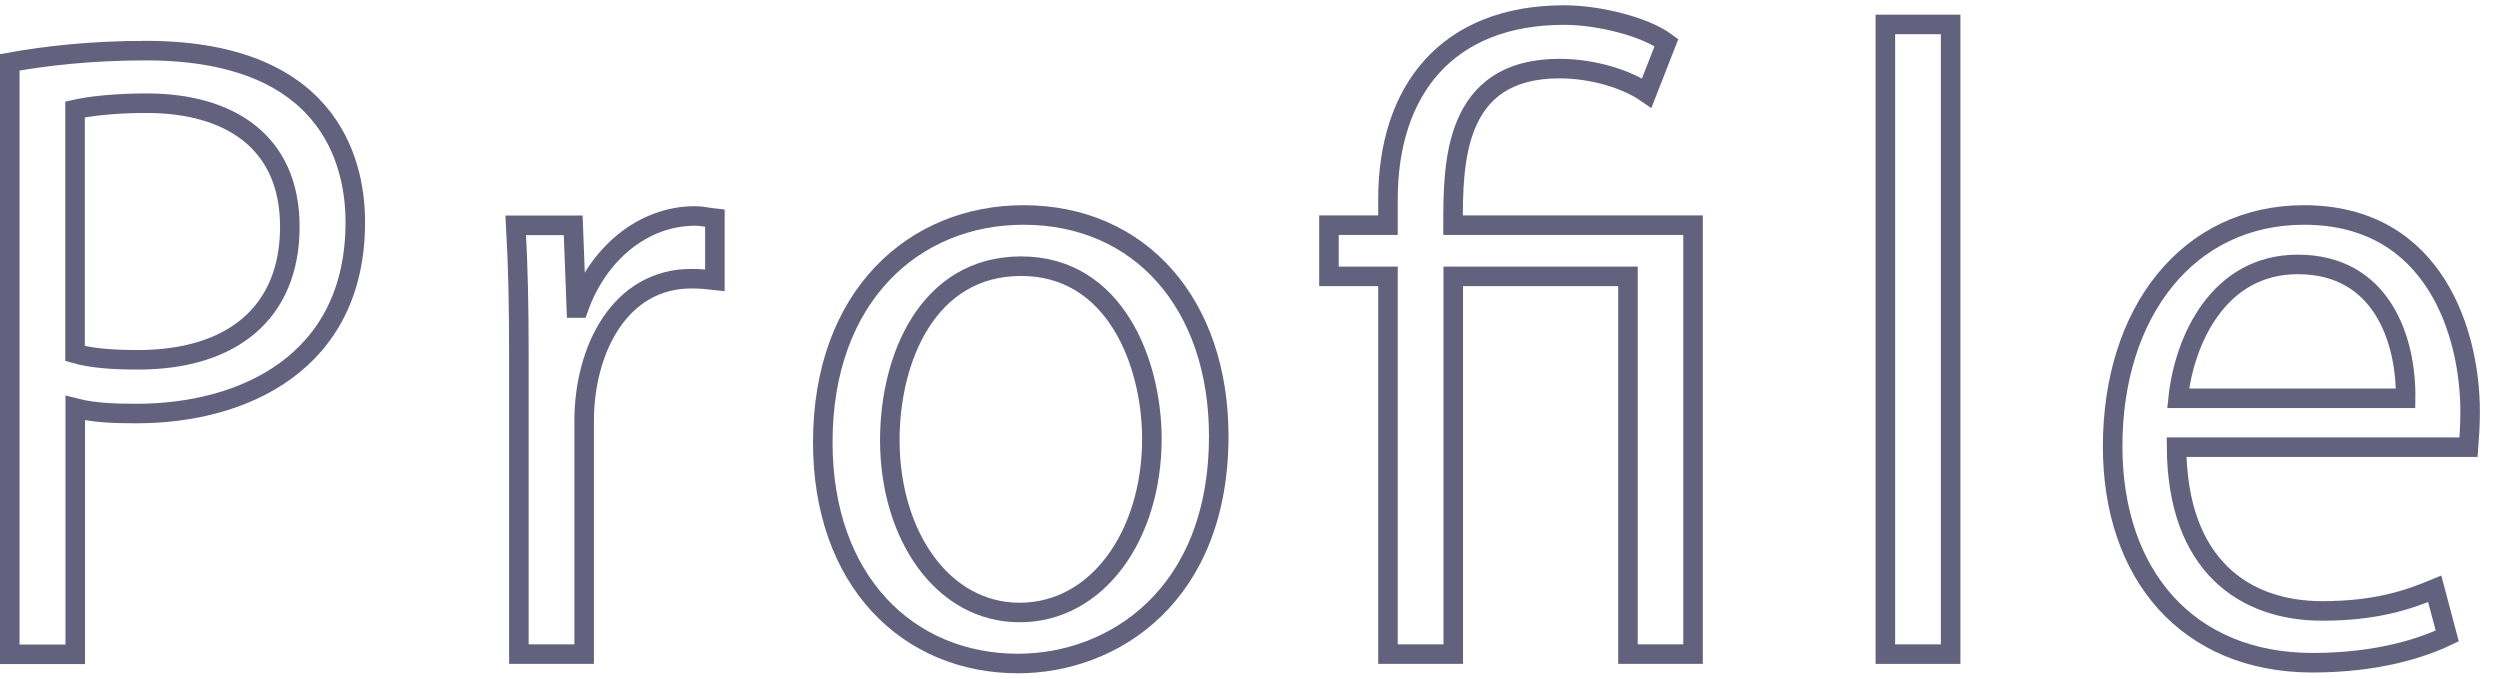 <?xml version="1.0" encoding="utf-8"?>
<!-- Generator: Adobe Illustrator 25.2.1, SVG Export Plug-In . SVG Version: 6.00 Build 0)  -->
<svg version="1.1" id="レイヤー_1" xmlns="http://www.w3.org/2000/svg" xmlns:xlink="http://www.w3.org/1999/xlink" x="0px"
	 y="0px" viewBox="0 0 127.92 34.72" style="enable-background:new 0 0 127.92 34.72;" xml:space="preserve">
<style type="text/css">
	.st0{fill:none;stroke:#62627E;stroke-miterlimit:10;}
</style>
<g>
	<g>
		<path class="st0" d="M0.5,3.19c1.77-0.32,4.11-0.6,6.97-0.6c9.91,0,10.71,6.36,10.71,8.78c0,7.21-5.76,9.79-11.19,9.79
			c-1.17,0-2.21-0.04-3.14-0.28v12.6H0.5V3.19z M3.84,18.09c0.85,0.24,1.93,0.32,3.22,0.32c4.83,0,7.77-2.42,7.77-6.81
			c0-4.39-3.14-6.32-7.33-6.32c-1.69,0-2.94,0.16-3.66,0.32V18.09z"/>
		<path class="st0" d="M36.58,14.34c-0.36-0.04-0.72-0.08-1.21-0.08c-3.62,0-5.48,3.58-5.48,7.29v11.92h-3.34V18.09
			c0-2.34-0.04-4.47-0.16-6.56h2.94l0.16,4.23h0.12c0.97-2.74,3.26-4.71,5.96-4.71c0.36,0,0.64,0.08,1.01,0.12V14.34z"/>
		<path class="st0" d="M62.36,22.31c0,8.17-5.4,11.64-10.27,11.64c-5.64,0-9.99-4.23-9.99-11.32C42.1,15.15,46.77,11,52.37,11
			C58.37,11,62.36,15.59,62.36,22.31z M52.25,13.62c-4.75,0-6.72,4.67-6.72,8.9c0,4.87,2.7,8.82,6.64,8.82
			c3.99,0,6.77-3.95,6.77-8.9C58.93,18.53,57.04,13.62,52.25,13.62z"/>
		<path class="st0" d="M74.36,33.47h-3.34V14.14H68v-2.62h3.02v-1.33c0-5.52,2.98-9.42,9.02-9.42c1.77,0,4.15,0.6,5.23,1.41
			l-1.01,2.58c-1.05-0.73-2.78-1.25-4.47-1.25c-5.44,0-5.44,4.87-5.44,8.01h12.28v21.95H83.3V14.14h-8.94V33.47z"/>
		<path class="st0" d="M99.81,33.47h-3.34V1.25h3.34V33.47z"/>
		<path class="st0" d="M125.22,32.54c-1.25,0.6-3.54,1.37-6.89,1.37c-6.4,0-10.23-4.51-10.23-11.07c0-6.89,3.87-11.84,9.79-11.84
			c6.77,0,8.5,6.2,8.5,10.03c0,0.77-0.04,1.33-0.08,1.85h-14.94c0.04,6.08,3.5,8.38,7.45,8.38c2.74,0,4.39-0.56,5.76-1.13
			L125.22,32.54z M123.09,20.38c0.04-2.98-1.21-6.85-5.52-6.85c-4.03,0-5.8,3.83-6.12,6.85H123.09z"/>
	</g>
</g>
</svg>
